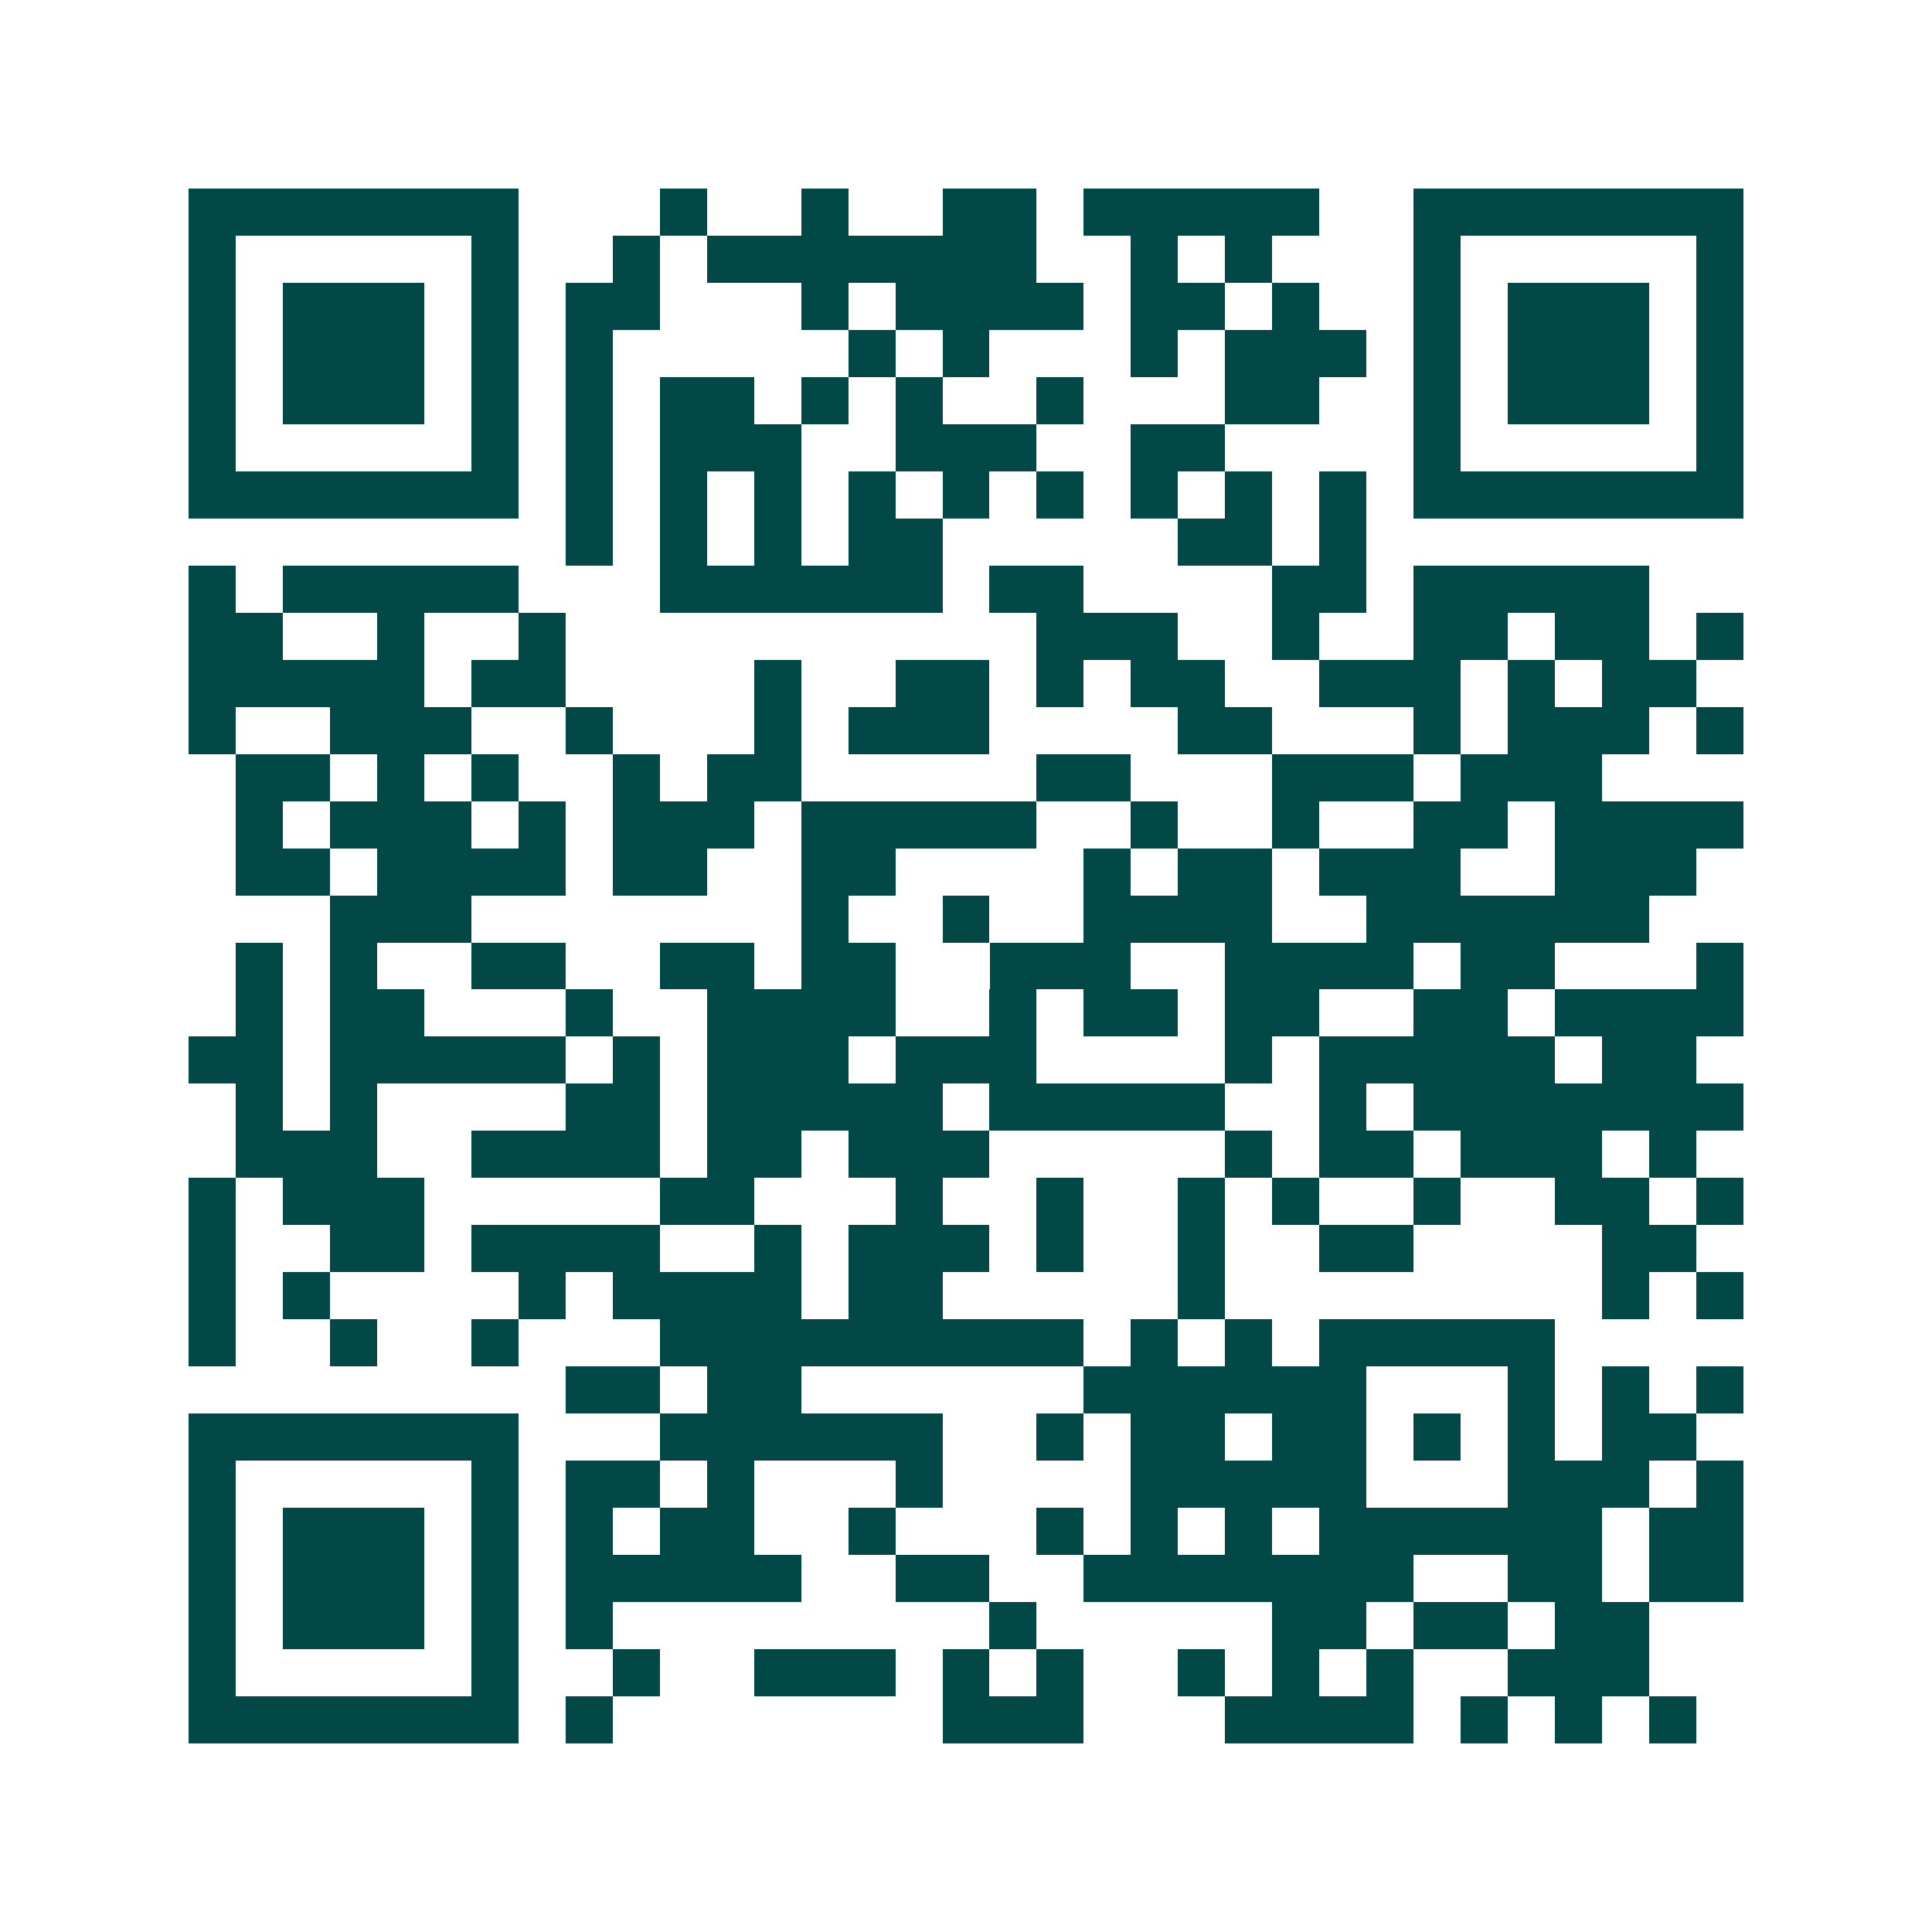 <svg xmlns="http://www.w3.org/2000/svg" width="200" height="200" viewBox="0 0 41 41" shape-rendering="crispEdges"><path fill="#ffffff" d="M0 0h41v41H0z"/><path stroke="#014847" d="M4 4.5h7m3 0h1m2 0h1m2 0h2m1 0h5m2 0h7M4 5.5h1m5 0h1m2 0h1m1 0h7m2 0h1m1 0h1m3 0h1m5 0h1M4 6.5h1m1 0h3m1 0h1m1 0h2m3 0h1m1 0h4m1 0h2m1 0h1m2 0h1m1 0h3m1 0h1M4 7.5h1m1 0h3m1 0h1m1 0h1m5 0h1m1 0h1m3 0h1m1 0h3m1 0h1m1 0h3m1 0h1M4 8.5h1m1 0h3m1 0h1m1 0h1m1 0h2m1 0h1m1 0h1m2 0h1m3 0h2m2 0h1m1 0h3m1 0h1M4 9.5h1m5 0h1m1 0h1m1 0h3m2 0h3m2 0h2m4 0h1m5 0h1M4 10.5h7m1 0h1m1 0h1m1 0h1m1 0h1m1 0h1m1 0h1m1 0h1m1 0h1m1 0h1m1 0h7M12 11.5h1m1 0h1m1 0h1m1 0h2m5 0h2m1 0h1M4 12.5h1m1 0h5m3 0h6m1 0h2m4 0h2m1 0h5M4 13.5h2m2 0h1m2 0h1m10 0h3m2 0h1m2 0h2m1 0h2m1 0h1M4 14.5h5m1 0h2m4 0h1m2 0h2m1 0h1m1 0h2m2 0h3m1 0h1m1 0h2M4 15.5h1m2 0h3m2 0h1m3 0h1m1 0h3m4 0h2m3 0h1m1 0h3m1 0h1M5 16.5h2m1 0h1m1 0h1m2 0h1m1 0h2m5 0h2m3 0h3m1 0h3M5 17.5h1m1 0h3m1 0h1m1 0h3m1 0h5m2 0h1m2 0h1m2 0h2m1 0h4M5 18.5h2m1 0h4m1 0h2m2 0h2m4 0h1m1 0h2m1 0h3m2 0h3M7 19.5h3m7 0h1m2 0h1m2 0h4m2 0h6M5 20.5h1m1 0h1m2 0h2m2 0h2m1 0h2m2 0h3m2 0h4m1 0h2m3 0h1M5 21.5h1m1 0h2m3 0h1m2 0h4m2 0h1m1 0h2m1 0h2m2 0h2m1 0h4M4 22.5h2m1 0h5m1 0h1m1 0h3m1 0h3m4 0h1m1 0h5m1 0h2M5 23.5h1m1 0h1m4 0h2m1 0h5m1 0h5m2 0h1m1 0h7M5 24.5h3m2 0h4m1 0h2m1 0h3m5 0h1m1 0h2m1 0h3m1 0h1M4 25.5h1m1 0h3m5 0h2m3 0h1m2 0h1m2 0h1m1 0h1m2 0h1m2 0h2m1 0h1M4 26.5h1m2 0h2m1 0h4m2 0h1m1 0h3m1 0h1m2 0h1m2 0h2m4 0h2M4 27.5h1m1 0h1m4 0h1m1 0h4m1 0h2m5 0h1m8 0h1m1 0h1M4 28.5h1m2 0h1m2 0h1m3 0h9m1 0h1m1 0h1m1 0h5M12 29.5h2m1 0h2m6 0h6m3 0h1m1 0h1m1 0h1M4 30.5h7m3 0h6m2 0h1m1 0h2m1 0h2m1 0h1m1 0h1m1 0h2M4 31.5h1m5 0h1m1 0h2m1 0h1m3 0h1m4 0h5m3 0h3m1 0h1M4 32.5h1m1 0h3m1 0h1m1 0h1m1 0h2m2 0h1m3 0h1m1 0h1m1 0h1m1 0h6m1 0h2M4 33.5h1m1 0h3m1 0h1m1 0h5m2 0h2m2 0h7m2 0h2m1 0h2M4 34.5h1m1 0h3m1 0h1m1 0h1m8 0h1m5 0h2m1 0h2m1 0h2M4 35.5h1m5 0h1m2 0h1m2 0h3m1 0h1m1 0h1m2 0h1m1 0h1m1 0h1m2 0h3M4 36.5h7m1 0h1m7 0h3m3 0h4m1 0h1m1 0h1m1 0h1"/></svg>
